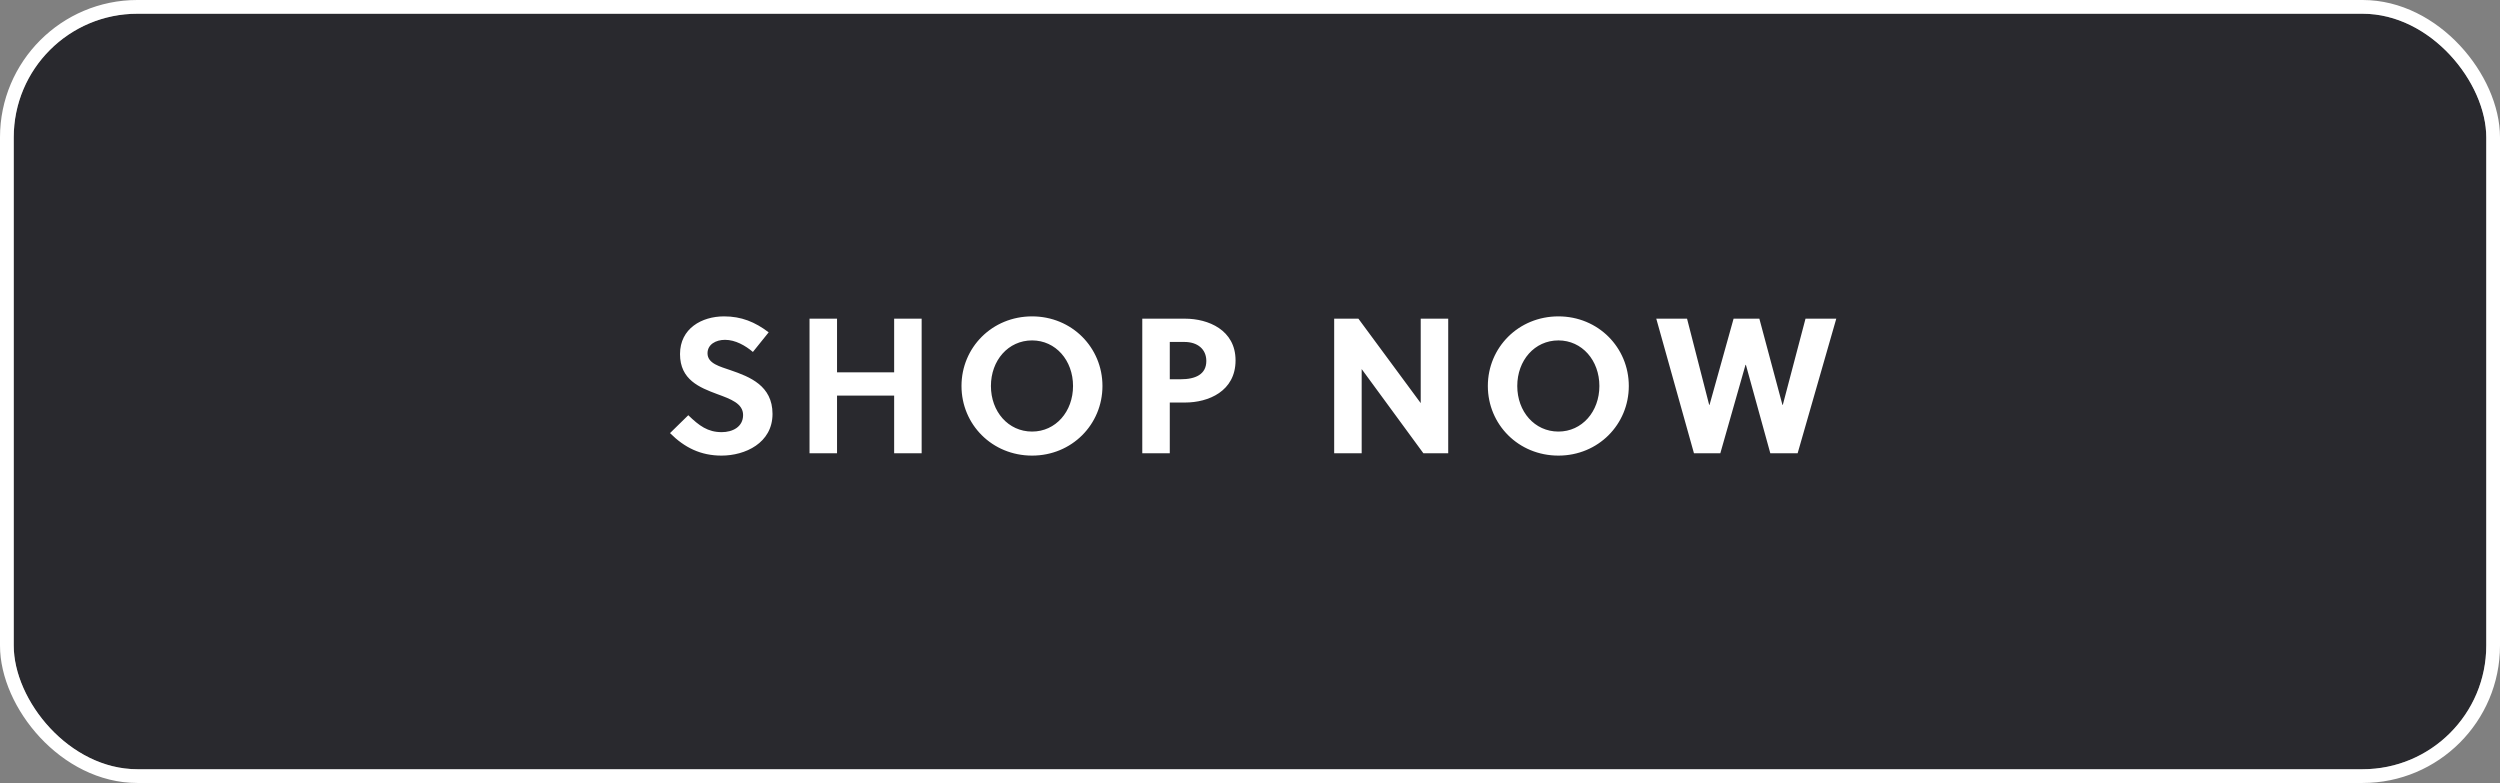 <svg width="182" height="57" viewBox="0 0 182 57" fill="none" xmlns="http://www.w3.org/2000/svg">
<rect x="0" y="0" width="182" height="57" fill="#808080" stroke="none"/>
<g clip-path="url(#clip0_2665_10656)">
<rect x="1" y="1" width="180" height="55" rx="9" fill="#29292E"/>
<path d="M54.811 25.622C54.265 25.16 53.537 24.74 52.781 24.74C52.109 24.74 51.507 25.076 51.507 25.72C51.507 26.476 52.431 26.686 53.187 26.952C54.573 27.428 56.239 28.072 56.239 30.13C56.239 32.258 54.237 33.168 52.529 33.168C51.017 33.168 49.841 32.594 48.777 31.53L50.107 30.228C50.905 30.998 51.521 31.46 52.543 31.46C53.327 31.46 54.097 31.082 54.097 30.214C54.097 29.374 53.201 29.052 52.207 28.688C50.933 28.212 49.505 27.652 49.505 25.776C49.505 23.914 51.087 23.032 52.711 23.032C53.971 23.032 54.965 23.438 55.959 24.194L54.811 25.622ZM67.096 33H65.094V28.8H60.936V33H58.934V23.2H60.936V27.106H65.094V23.2H67.096V33ZM78.117 28.1C78.117 26.238 76.857 24.782 75.135 24.782C73.399 24.782 72.139 26.238 72.139 28.1C72.139 29.962 73.399 31.418 75.135 31.418C76.857 31.418 78.117 29.962 78.117 28.1ZM80.259 28.1C80.259 30.9 78.033 33.168 75.135 33.168C72.223 33.168 69.997 30.9 69.997 28.1C69.997 25.3 72.223 23.032 75.135 23.032C78.033 23.032 80.259 25.3 80.259 28.1ZM83.158 23.2H86.28C87.946 23.2 89.948 24.012 89.948 26.238C89.948 28.492 87.96 29.304 86.28 29.304H85.16V33H83.158V23.2ZM85.16 24.894V27.61H85.958C87.022 27.61 87.82 27.26 87.82 26.28C87.82 25.412 87.176 24.894 86.224 24.894H85.16ZM105.43 33H103.624L99.13 26.868V33H97.128V23.2H98.892L103.428 29.346V23.2H105.43V33ZM116.435 28.1C116.435 26.238 115.175 24.782 113.453 24.782C111.717 24.782 110.457 26.238 110.457 28.1C110.457 29.962 111.717 31.418 113.453 31.418C115.175 31.418 116.435 29.962 116.435 28.1ZM118.577 28.1C118.577 30.9 116.351 33.168 113.453 33.168C110.541 33.168 108.315 30.9 108.315 28.1C108.315 25.3 110.541 23.032 113.453 23.032C116.351 23.032 118.577 25.3 118.577 28.1ZM128.081 23.2L129.761 29.472H129.789L131.441 23.2H133.681L130.867 33H128.879L127.101 26.56H127.073L125.239 33H123.321L120.577 23.2H122.817L124.427 29.472H124.455L126.205 23.2H128.081Z" fill="white"/>
</g>
<rect x="0.5" y="0.5" width="181" height="56" rx="9.5" stroke="white"/>
<defs>
<clipPath id="clip0_2665_10656">
<rect x="1" y="1" width="180" height="55" rx="9" fill="white"/>
</clipPath>
</defs>
</svg>
